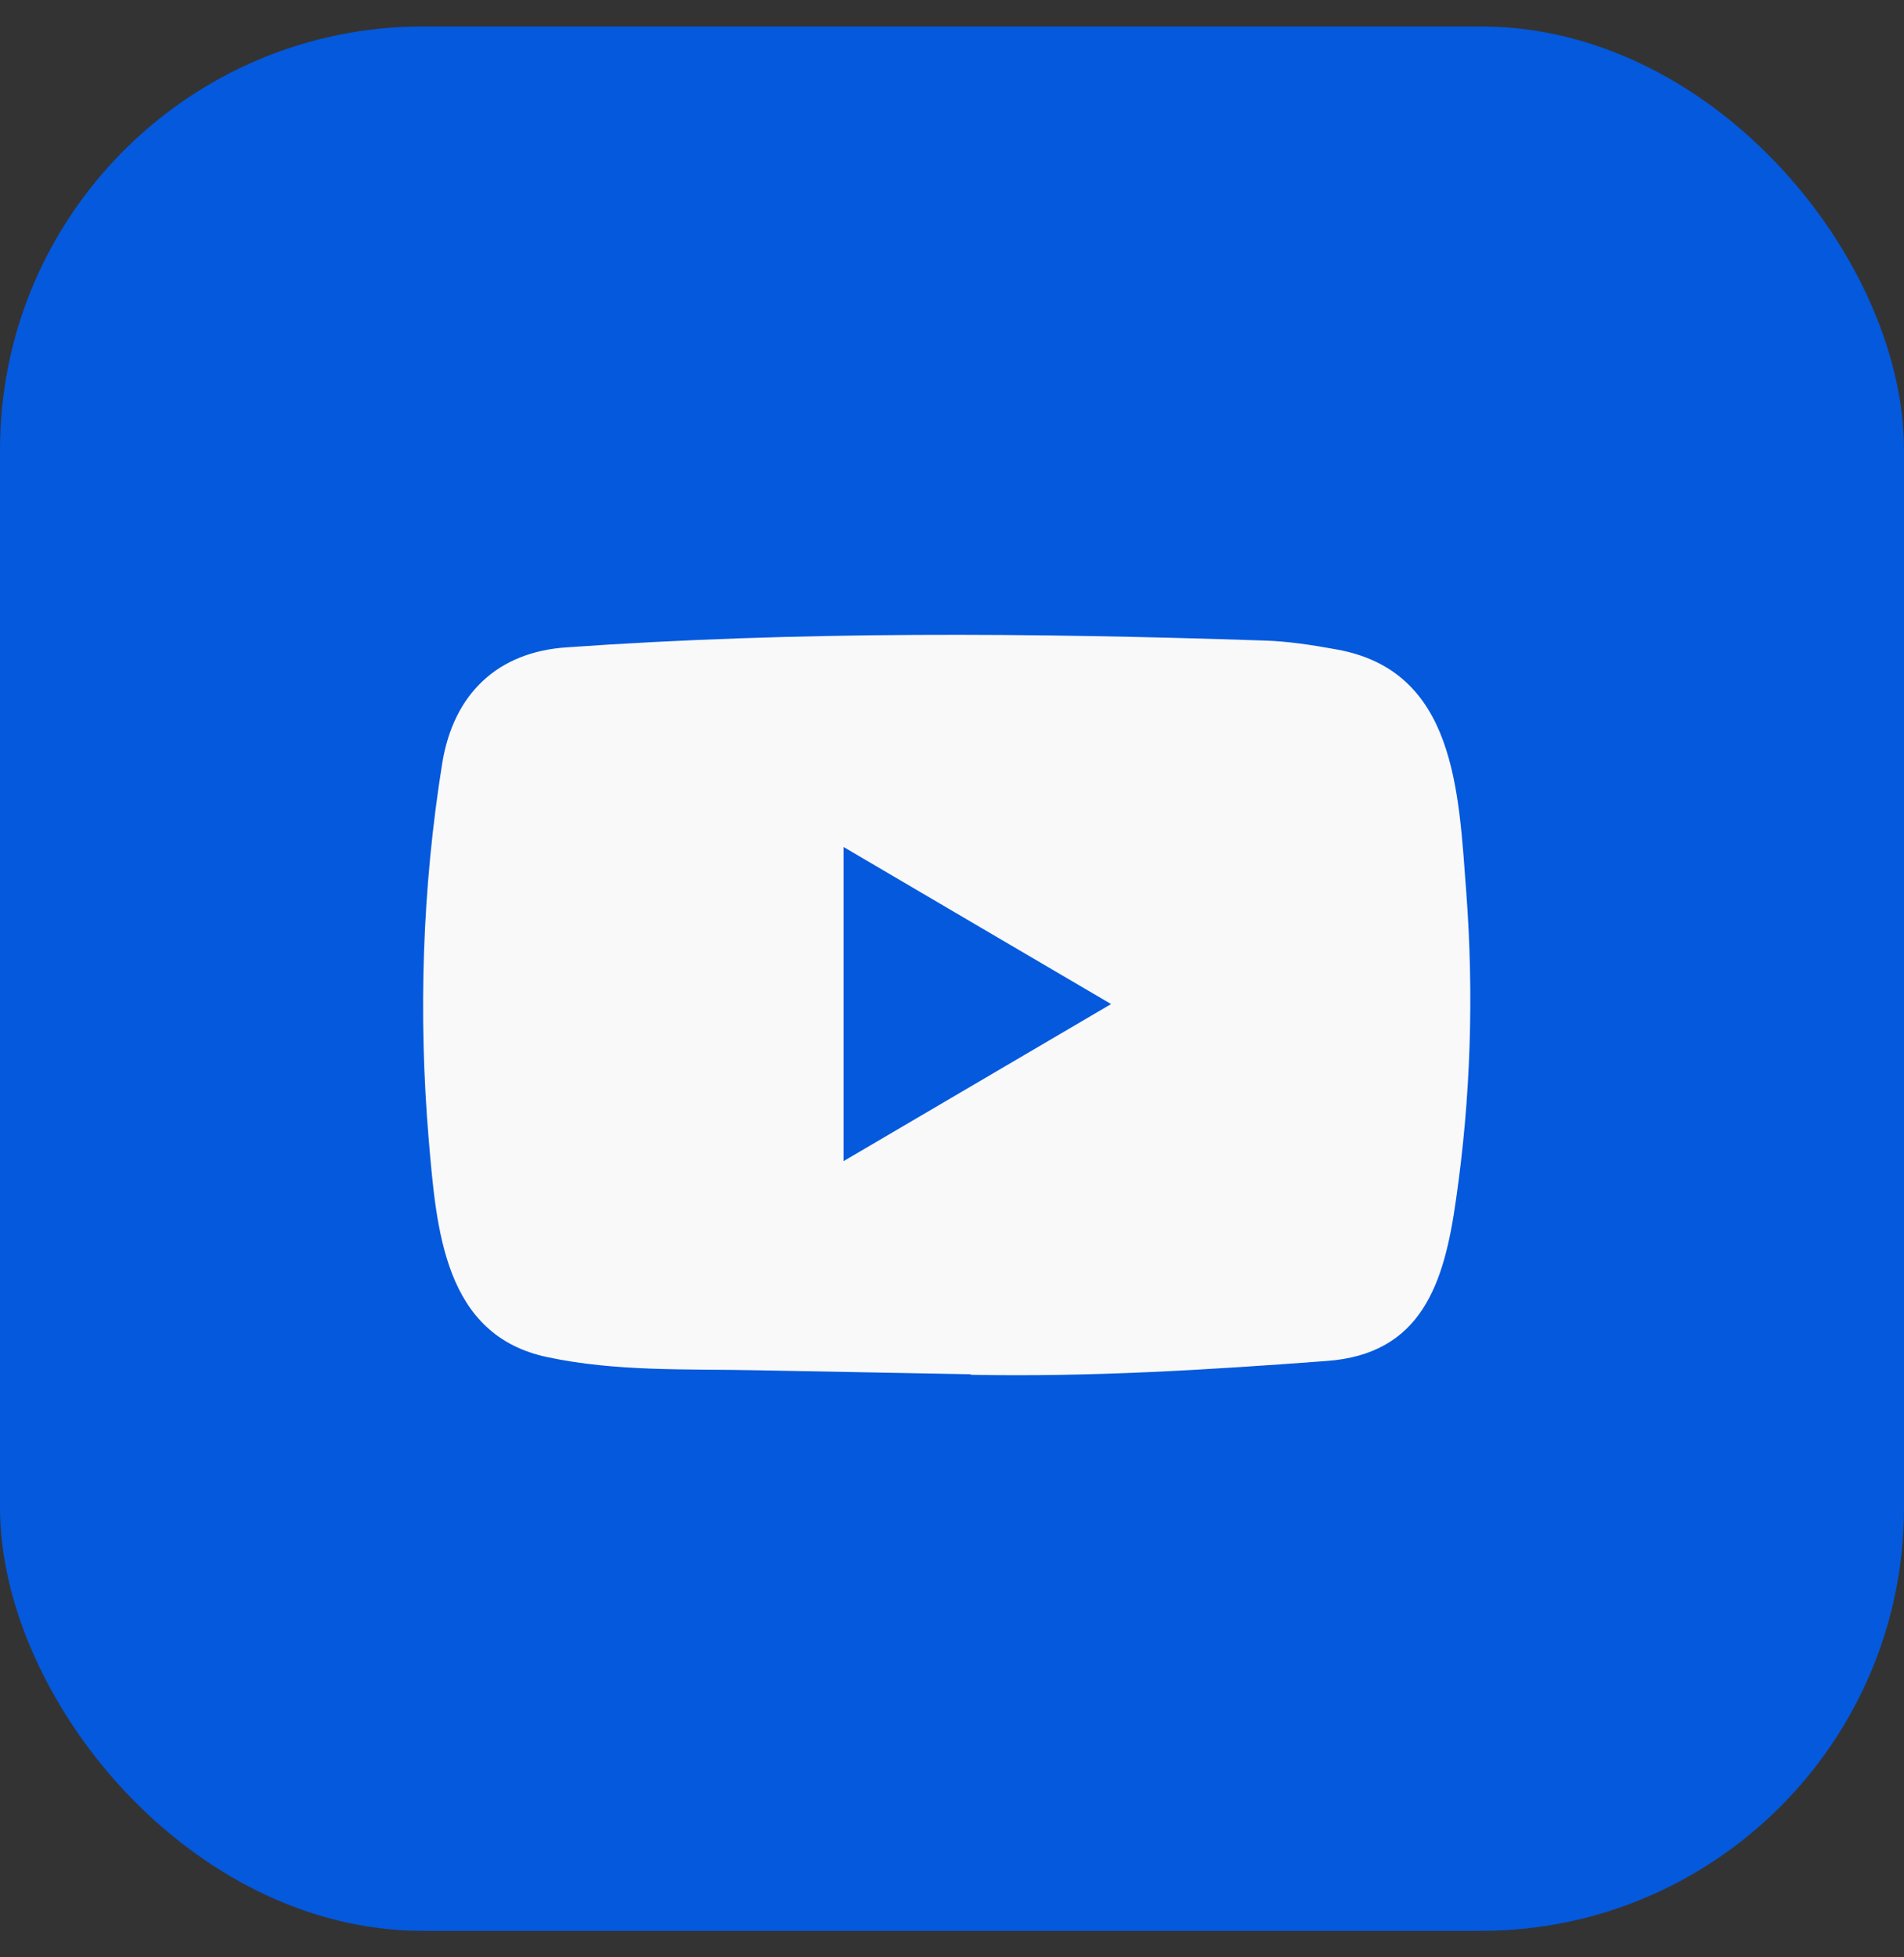 <svg width="36" height="37" viewBox="0 0 36 37" fill="none"
    xmlns="http://www.w3.org/2000/svg">
    <rect x="0" y="0" width="36" height="37" fill="#333333" stroke="none"/>
    <rect y="0.5" width="36" height="36" rx="8" fill="#0459DD"/>
    <path d="M18.338 25.978L14.276 25.902C12.961 25.876 11.643 25.929 10.353 25.655C8.392 25.245 8.253 23.237 8.107 21.553C7.907 19.185 7.984 16.774 8.362 14.426C8.576 13.109 9.416 12.322 10.715 12.237C15.1 11.927 19.515 11.963 23.89 12.108C24.353 12.121 24.818 12.194 25.274 12.277C27.523 12.68 27.578 14.955 27.724 16.87C27.869 18.806 27.808 20.751 27.53 22.673C27.307 24.264 26.88 25.599 25.08 25.727C22.824 25.896 20.62 26.032 18.358 25.988C18.358 25.978 18.345 25.978 18.338 25.978ZM15.95 21.949C17.65 20.952 19.318 19.971 21.008 18.98C19.305 17.983 17.64 17.002 15.95 16.011V21.949Z" fill="#F9F9F9"/>
</svg>
